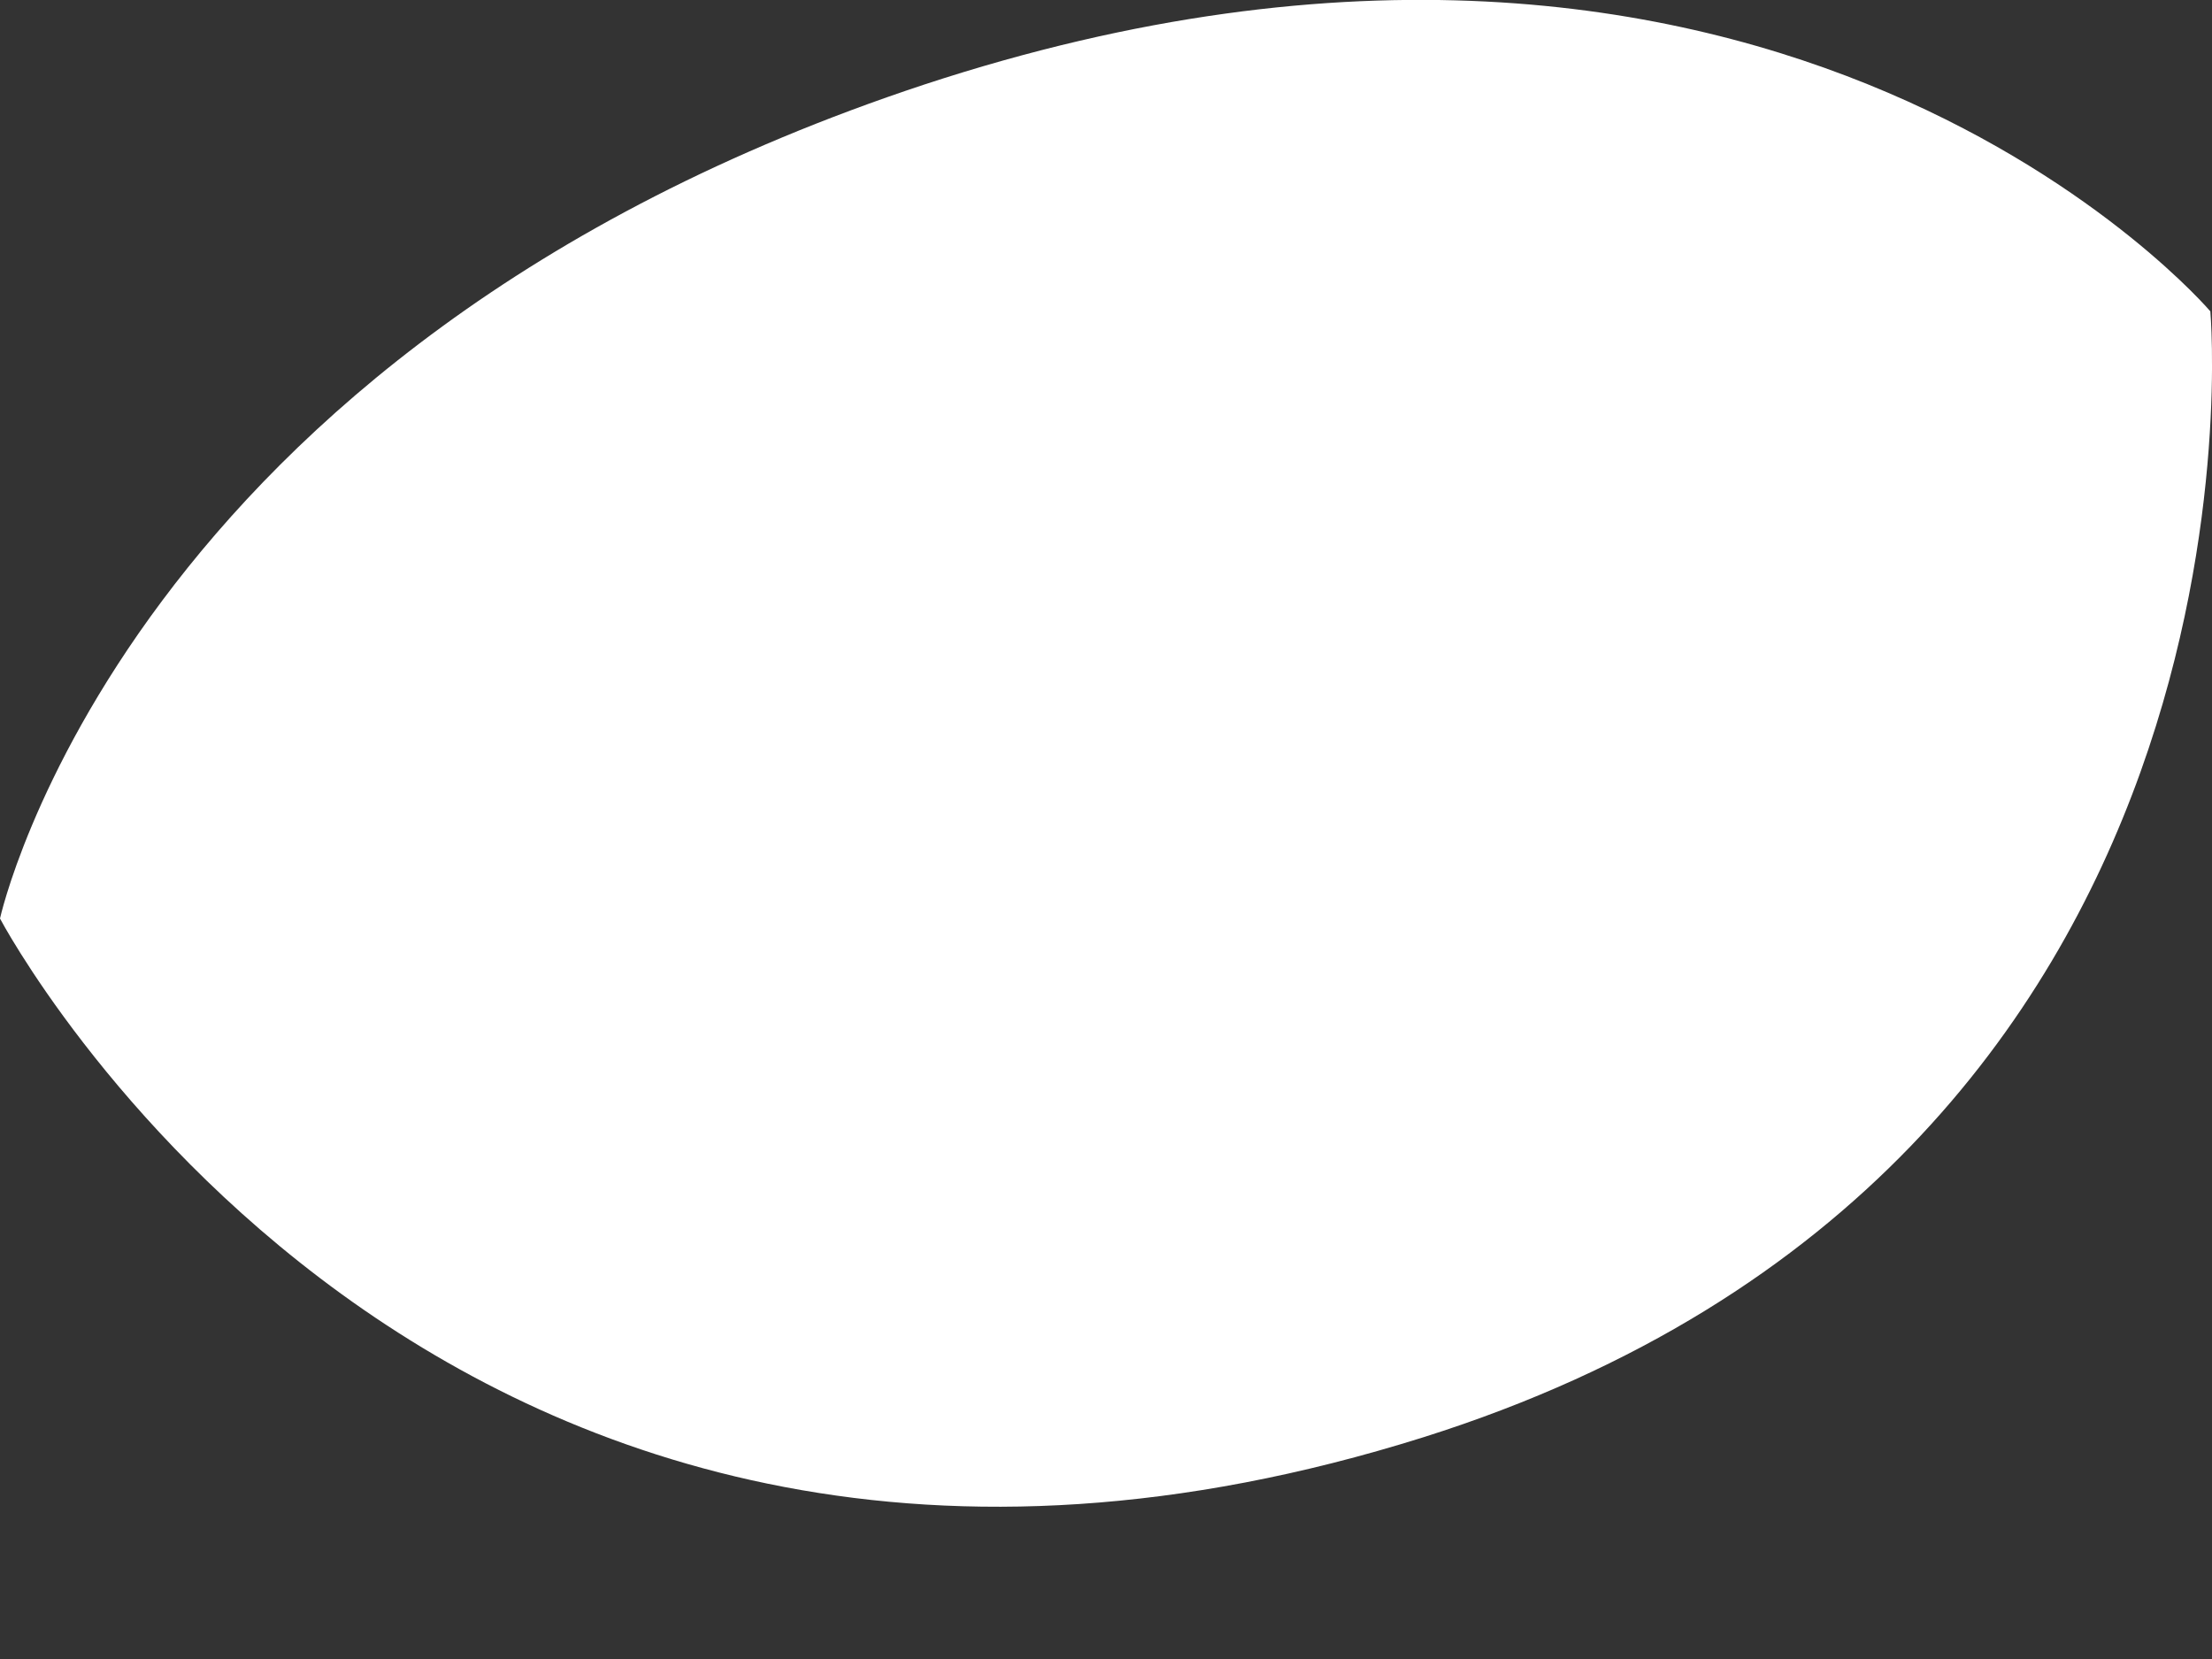 <?xml version="1.0" encoding="utf-8"?>
<svg xmlns="http://www.w3.org/2000/svg" fill="none" height="100%" overflow="visible" preserveAspectRatio="none" style="display: block;" viewBox="0 0 4 3" width="100%">
<rect x="0" y="0" width="4" height="3" fill="#333333" stroke="none"/>
<path d="M2.574 2.599C4.134 2.107 3.997 0.563 3.997 0.563C3.997 0.563 3.217 -0.355 1.671 0.153C0.225 0.631 0 1.661 0 1.661C0 1.661 0.79 3.16 2.574 2.599Z" fill="white" id="Vector"/>
</svg>